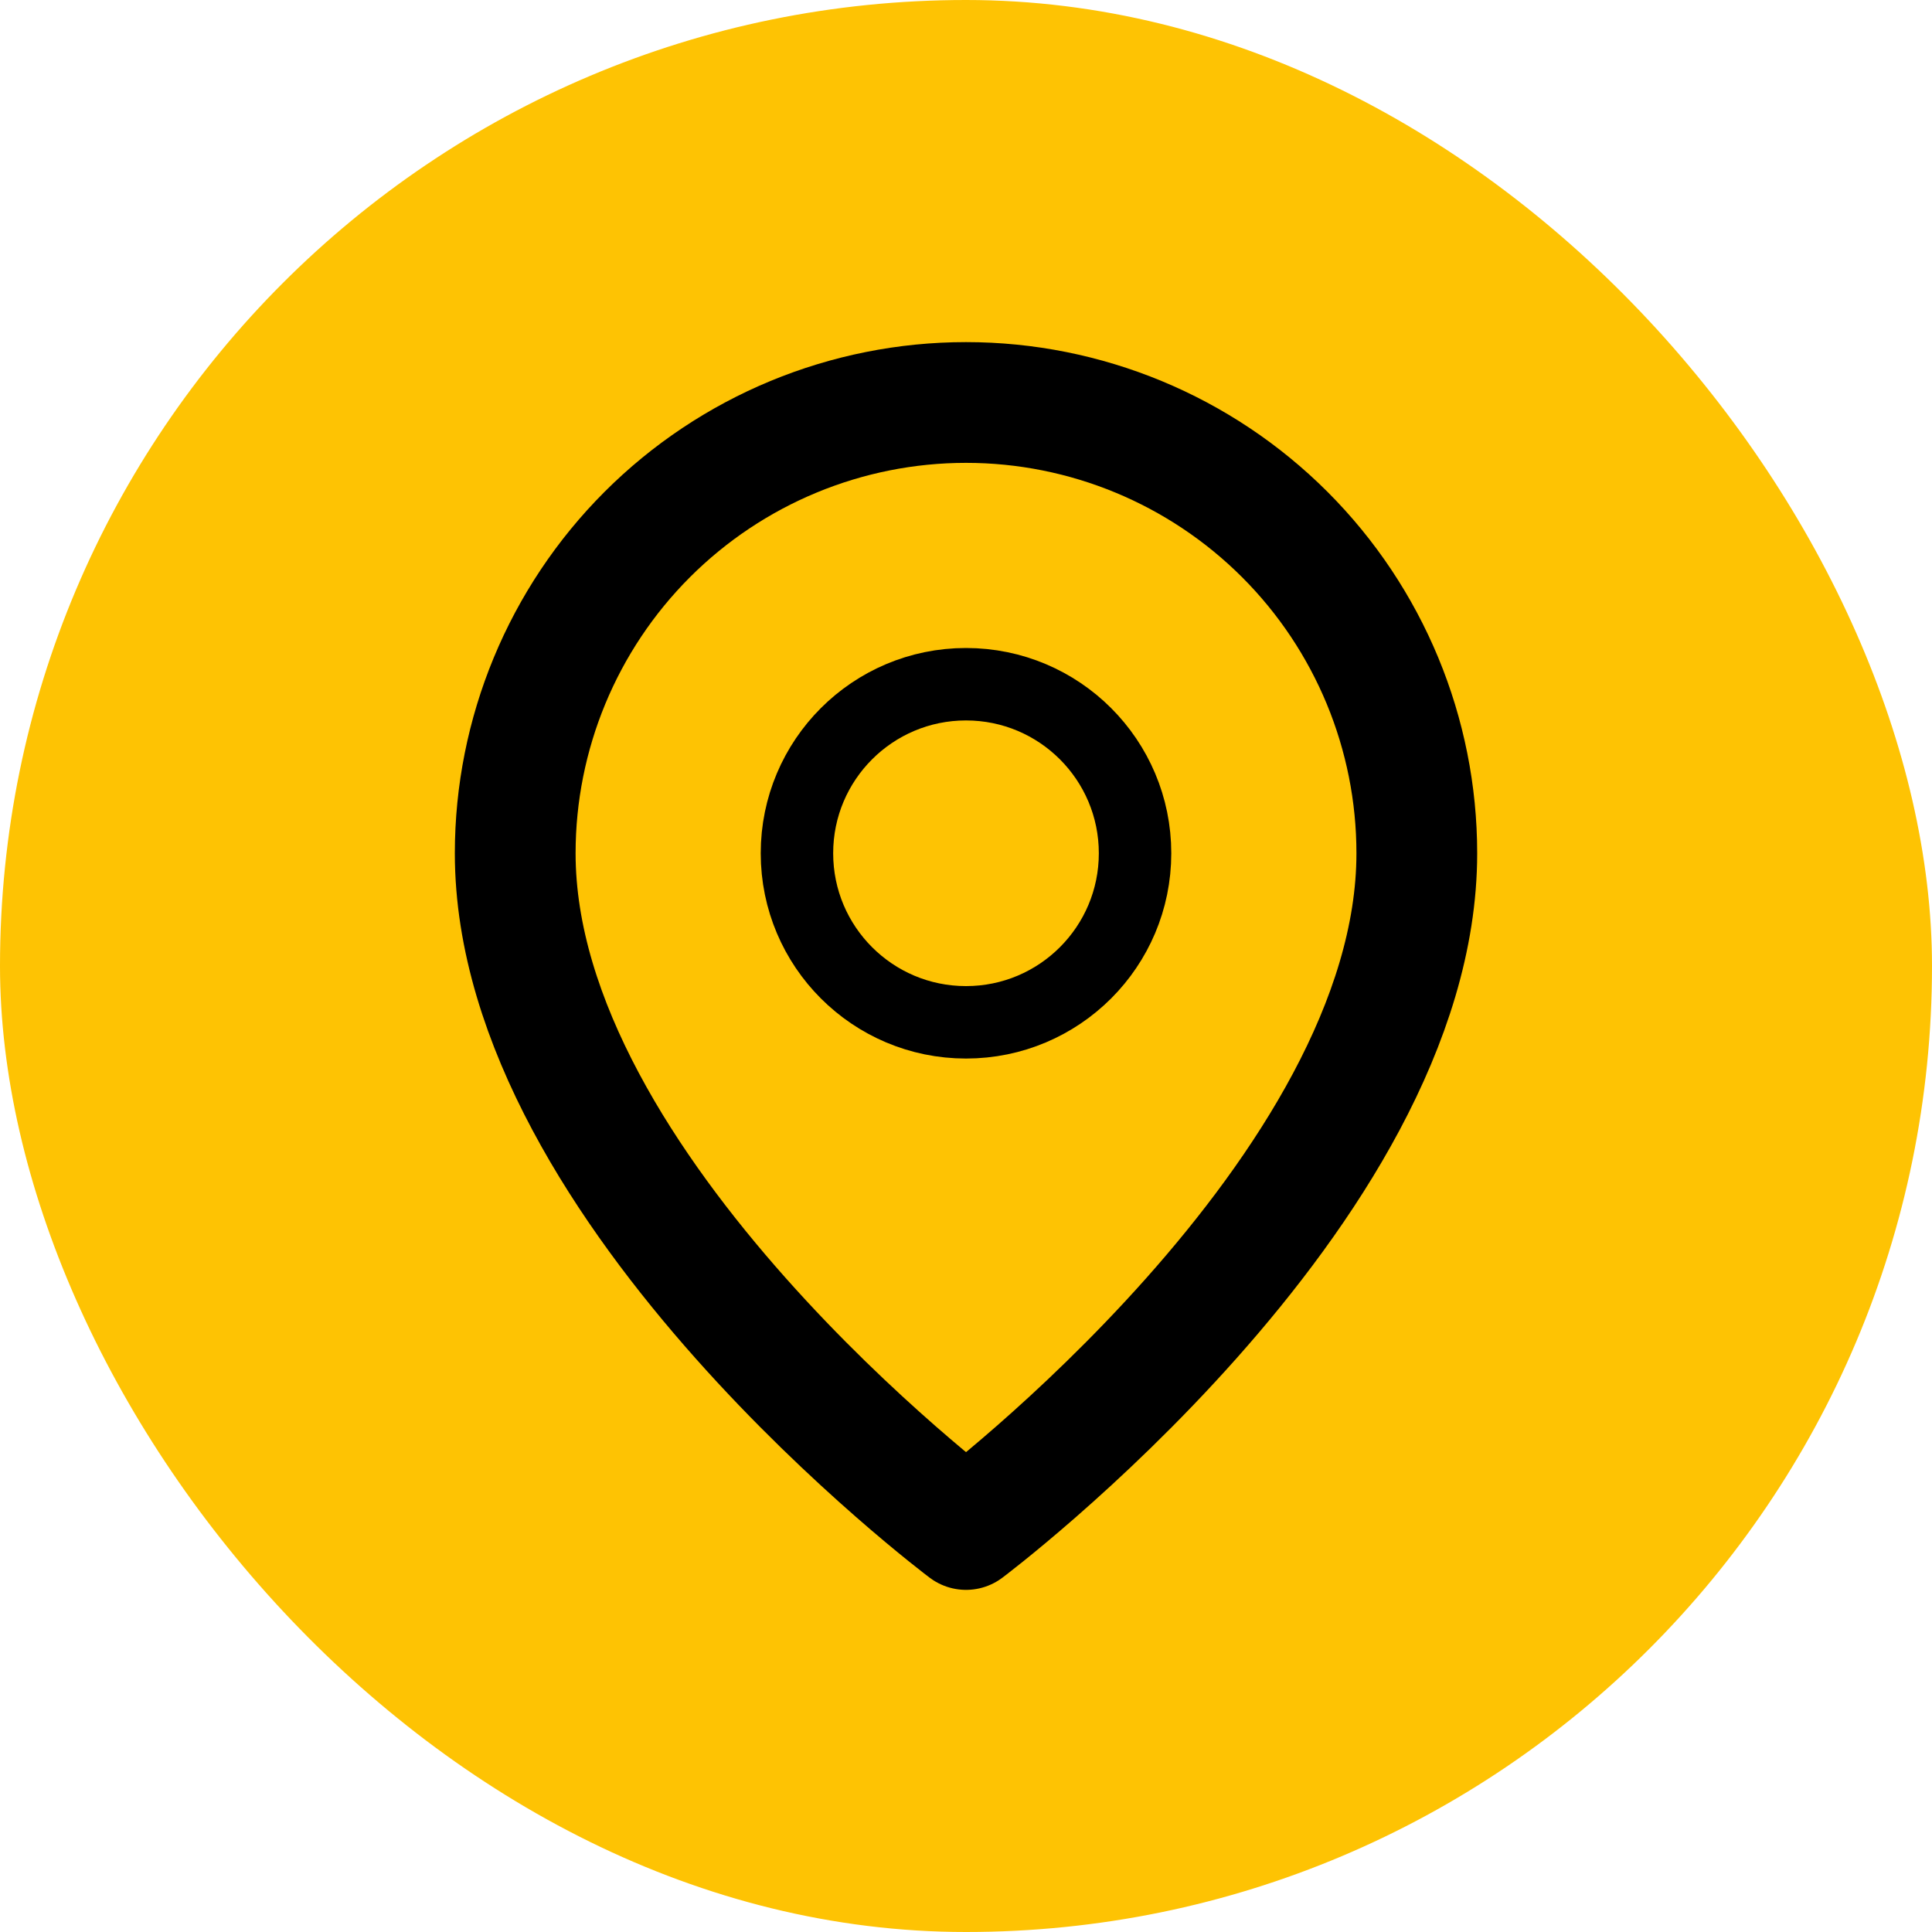 <svg width="80" height="80" viewBox="0 0 80 80" fill="none" xmlns="http://www.w3.org/2000/svg">
<rect width="80" height="80" rx="40" fill="#FEC303"/>
<path d="M58.667 35.333C58.667 49.333 40.001 63.333 40.001 63.333C40.001 63.333 21.334 49.333 21.334 35.333C21.334 30.382 23.301 25.634 26.801 22.133C30.302 18.633 35.05 16.666 40.001 16.666C44.951 16.666 49.699 18.633 53.2 22.133C56.701 25.634 58.667 30.382 58.667 35.333Z" stroke="black" stroke-width="5" stroke-linecap="round" stroke-linejoin="round"/>
<path d="M40 42.332C43.866 42.332 47 39.198 47 35.332C47 31.466 43.866 28.332 40 28.332C36.134 28.332 33 31.466 33 35.332C33 39.198 36.134 42.332 40 42.332Z" stroke="black" stroke-width="3" stroke-linecap="round" stroke-linejoin="round"/>
</svg>

